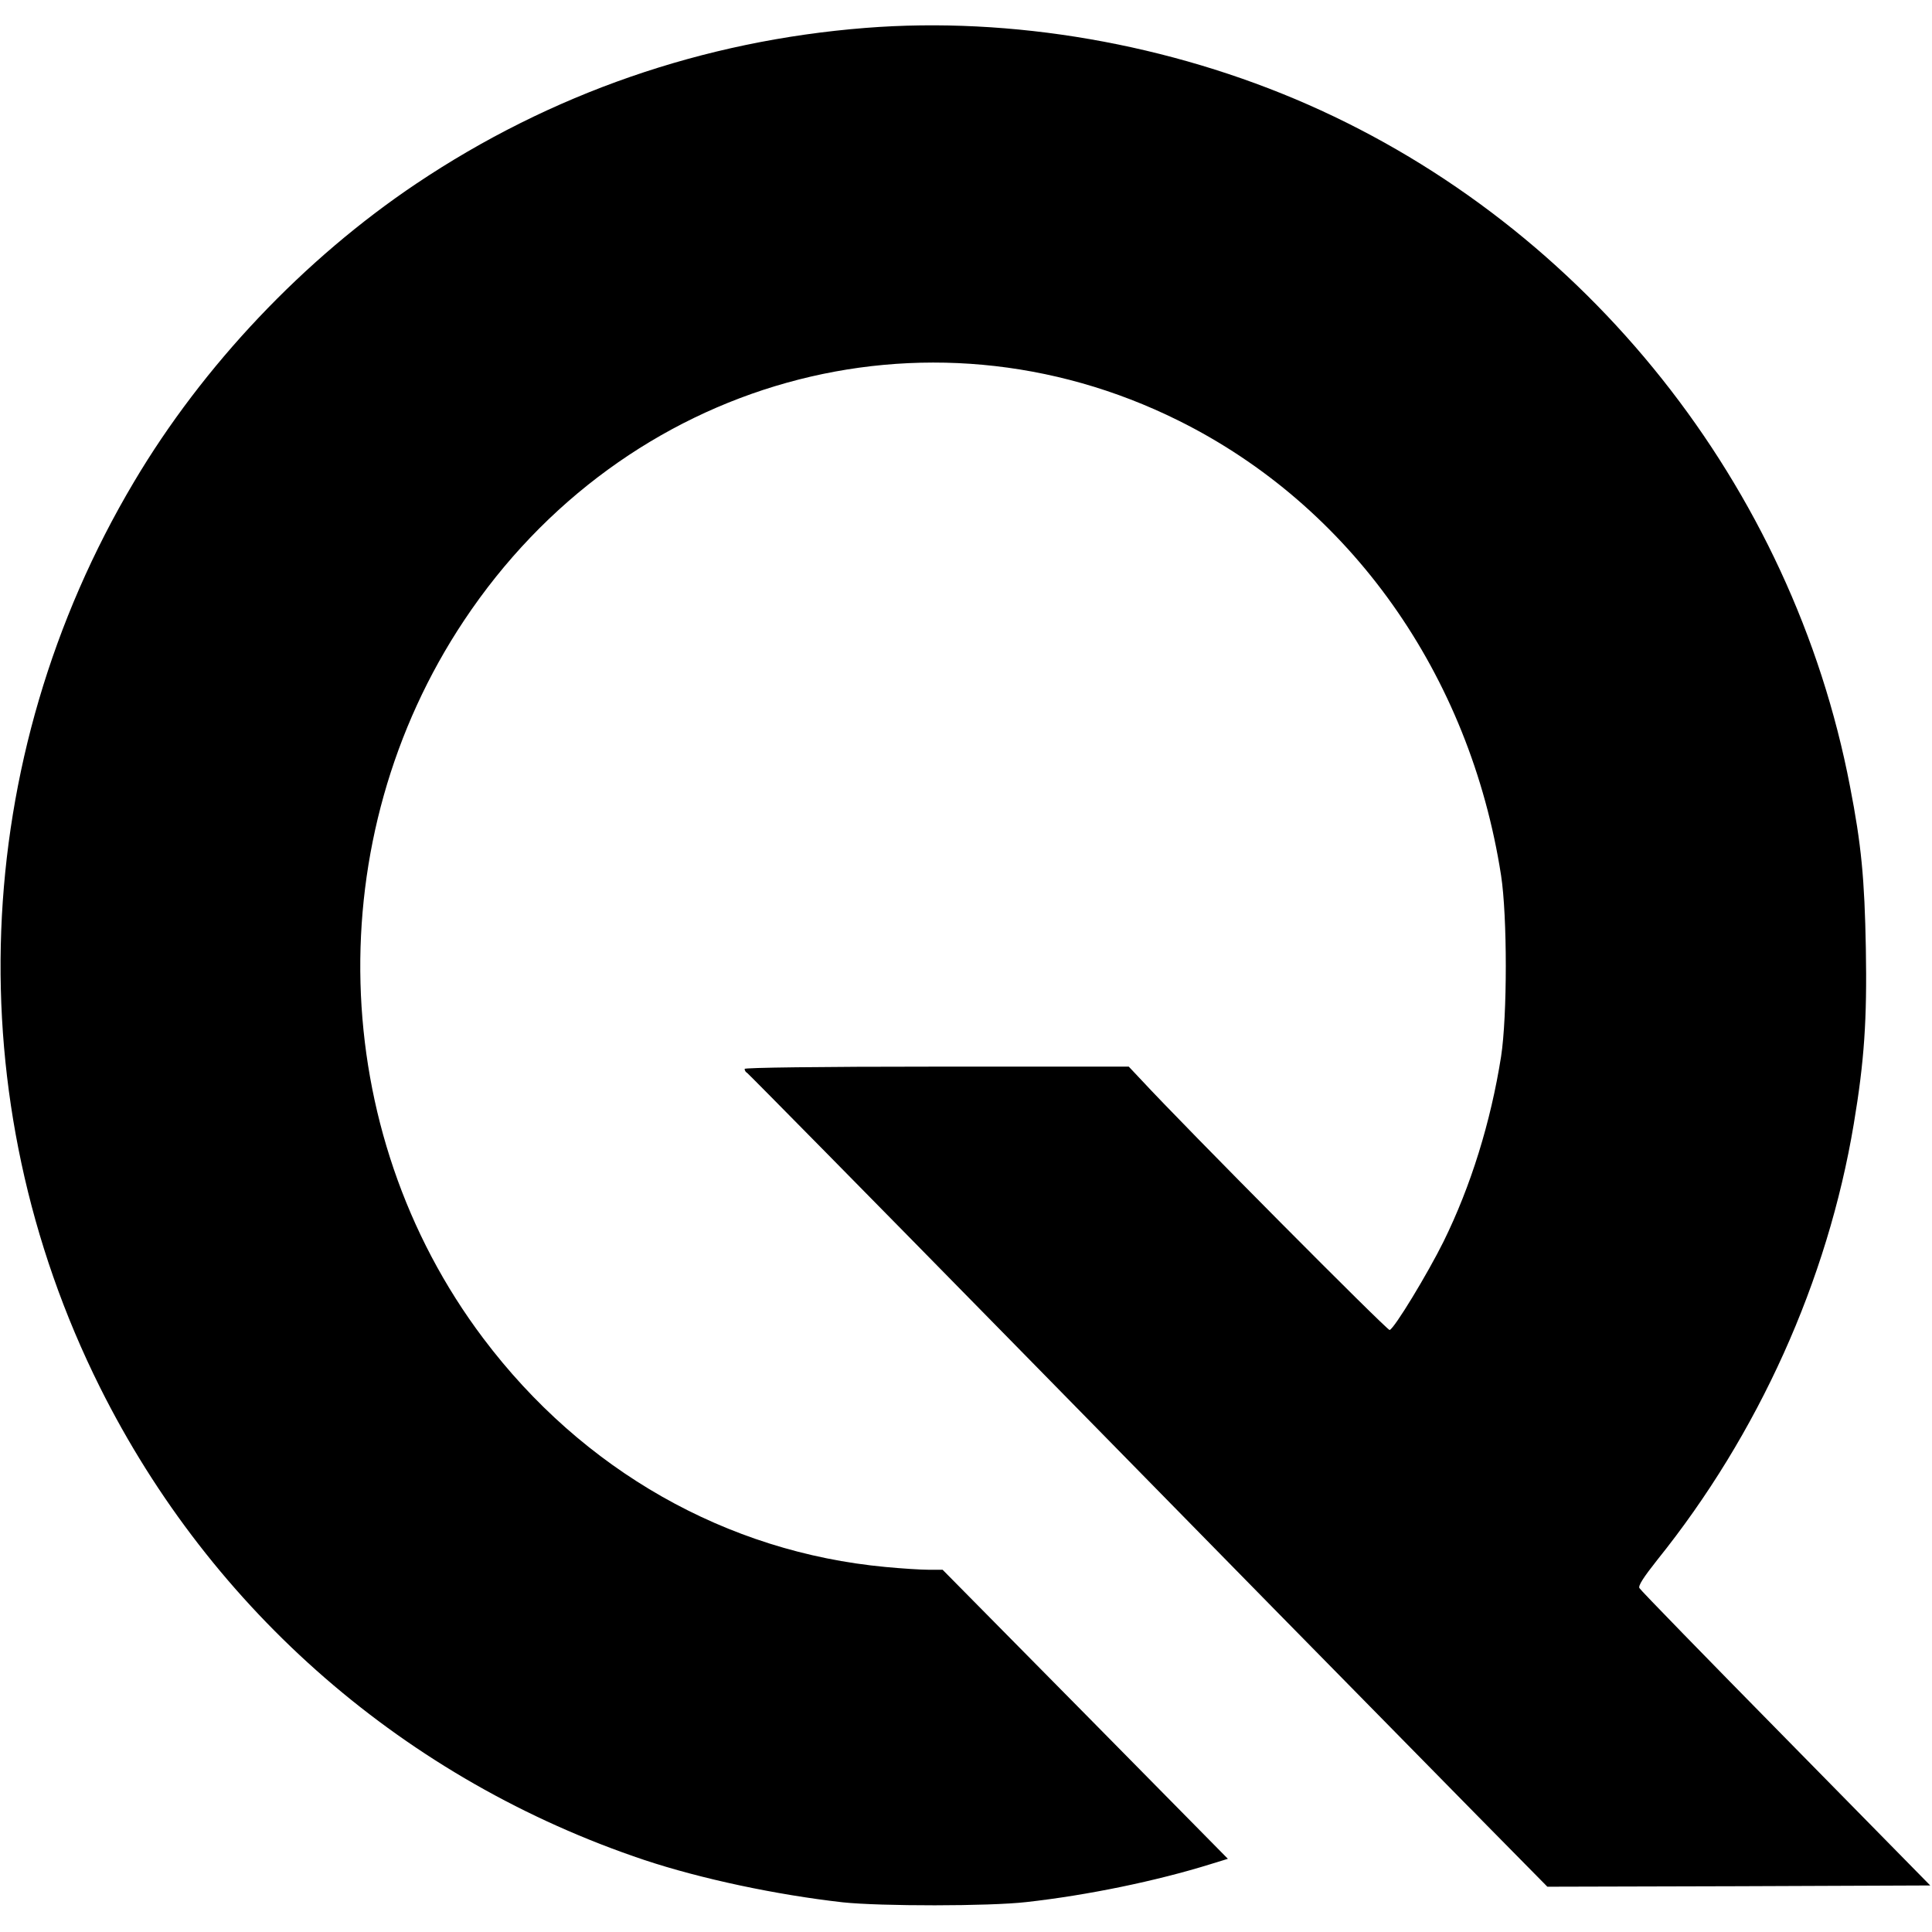 <?xml version="1.0" standalone="no"?>
<!DOCTYPE svg PUBLIC "-//W3C//DTD SVG 20010904//EN"
 "http://www.w3.org/TR/2001/REC-SVG-20010904/DTD/svg10.dtd">
<svg version="1.0" xmlns="http://www.w3.org/2000/svg"
 width="768pt" height="768pt" viewBox="0 0 768 768"
 preserveAspectRatio="xMidYMid meet">
<g transform="translate(0,768) scale(0.1,-0.1)"
fill="#000000" stroke="none">
<path d="M3440 7569 c-645 -51 -1251 -261 -1785 -619 -446 -299 -848 -723
-1122 -1185 -656 -1103 -707 -2455 -136 -3599 445 -892 1218 -1563 2165 -1880
226 -75 523 -138 788 -168 150 -16 583 -16 730 1 243 27 518 84 733 151 l68
21 -567 575 -567 574 -56 0 c-31 0 -108 5 -171 11 -632 59 -1204 384 -1599
909 -623 827 -653 1988 -76 2854 639 960 1834 1294 2840 794 683 -339 1158
-1009 1282 -1808 25 -162 25 -558 0 -720 -41 -260 -120 -515 -229 -736 -63
-127 -195 -345 -214 -351 -9 -3 -816 809 -988 995 l-49 52 -764 0 c-470 0
-763 -4 -763 -9 0 -6 4 -13 10 -16 5 -3 477 -482 1047 -1063 984 -1003 1183
-1206 1851 -1885 l283 -287 761 2 761 3 -574 584 c-316 321 -578 590 -582 598
-6 9 17 44 70 111 403 501 678 1111 782 1734 42 251 53 415 48 698 -5 277 -18
413 -63 644 -229 1194 -1046 2222 -2154 2710 -550 242 -1179 351 -1760 305z"/>
</g>
</svg>
